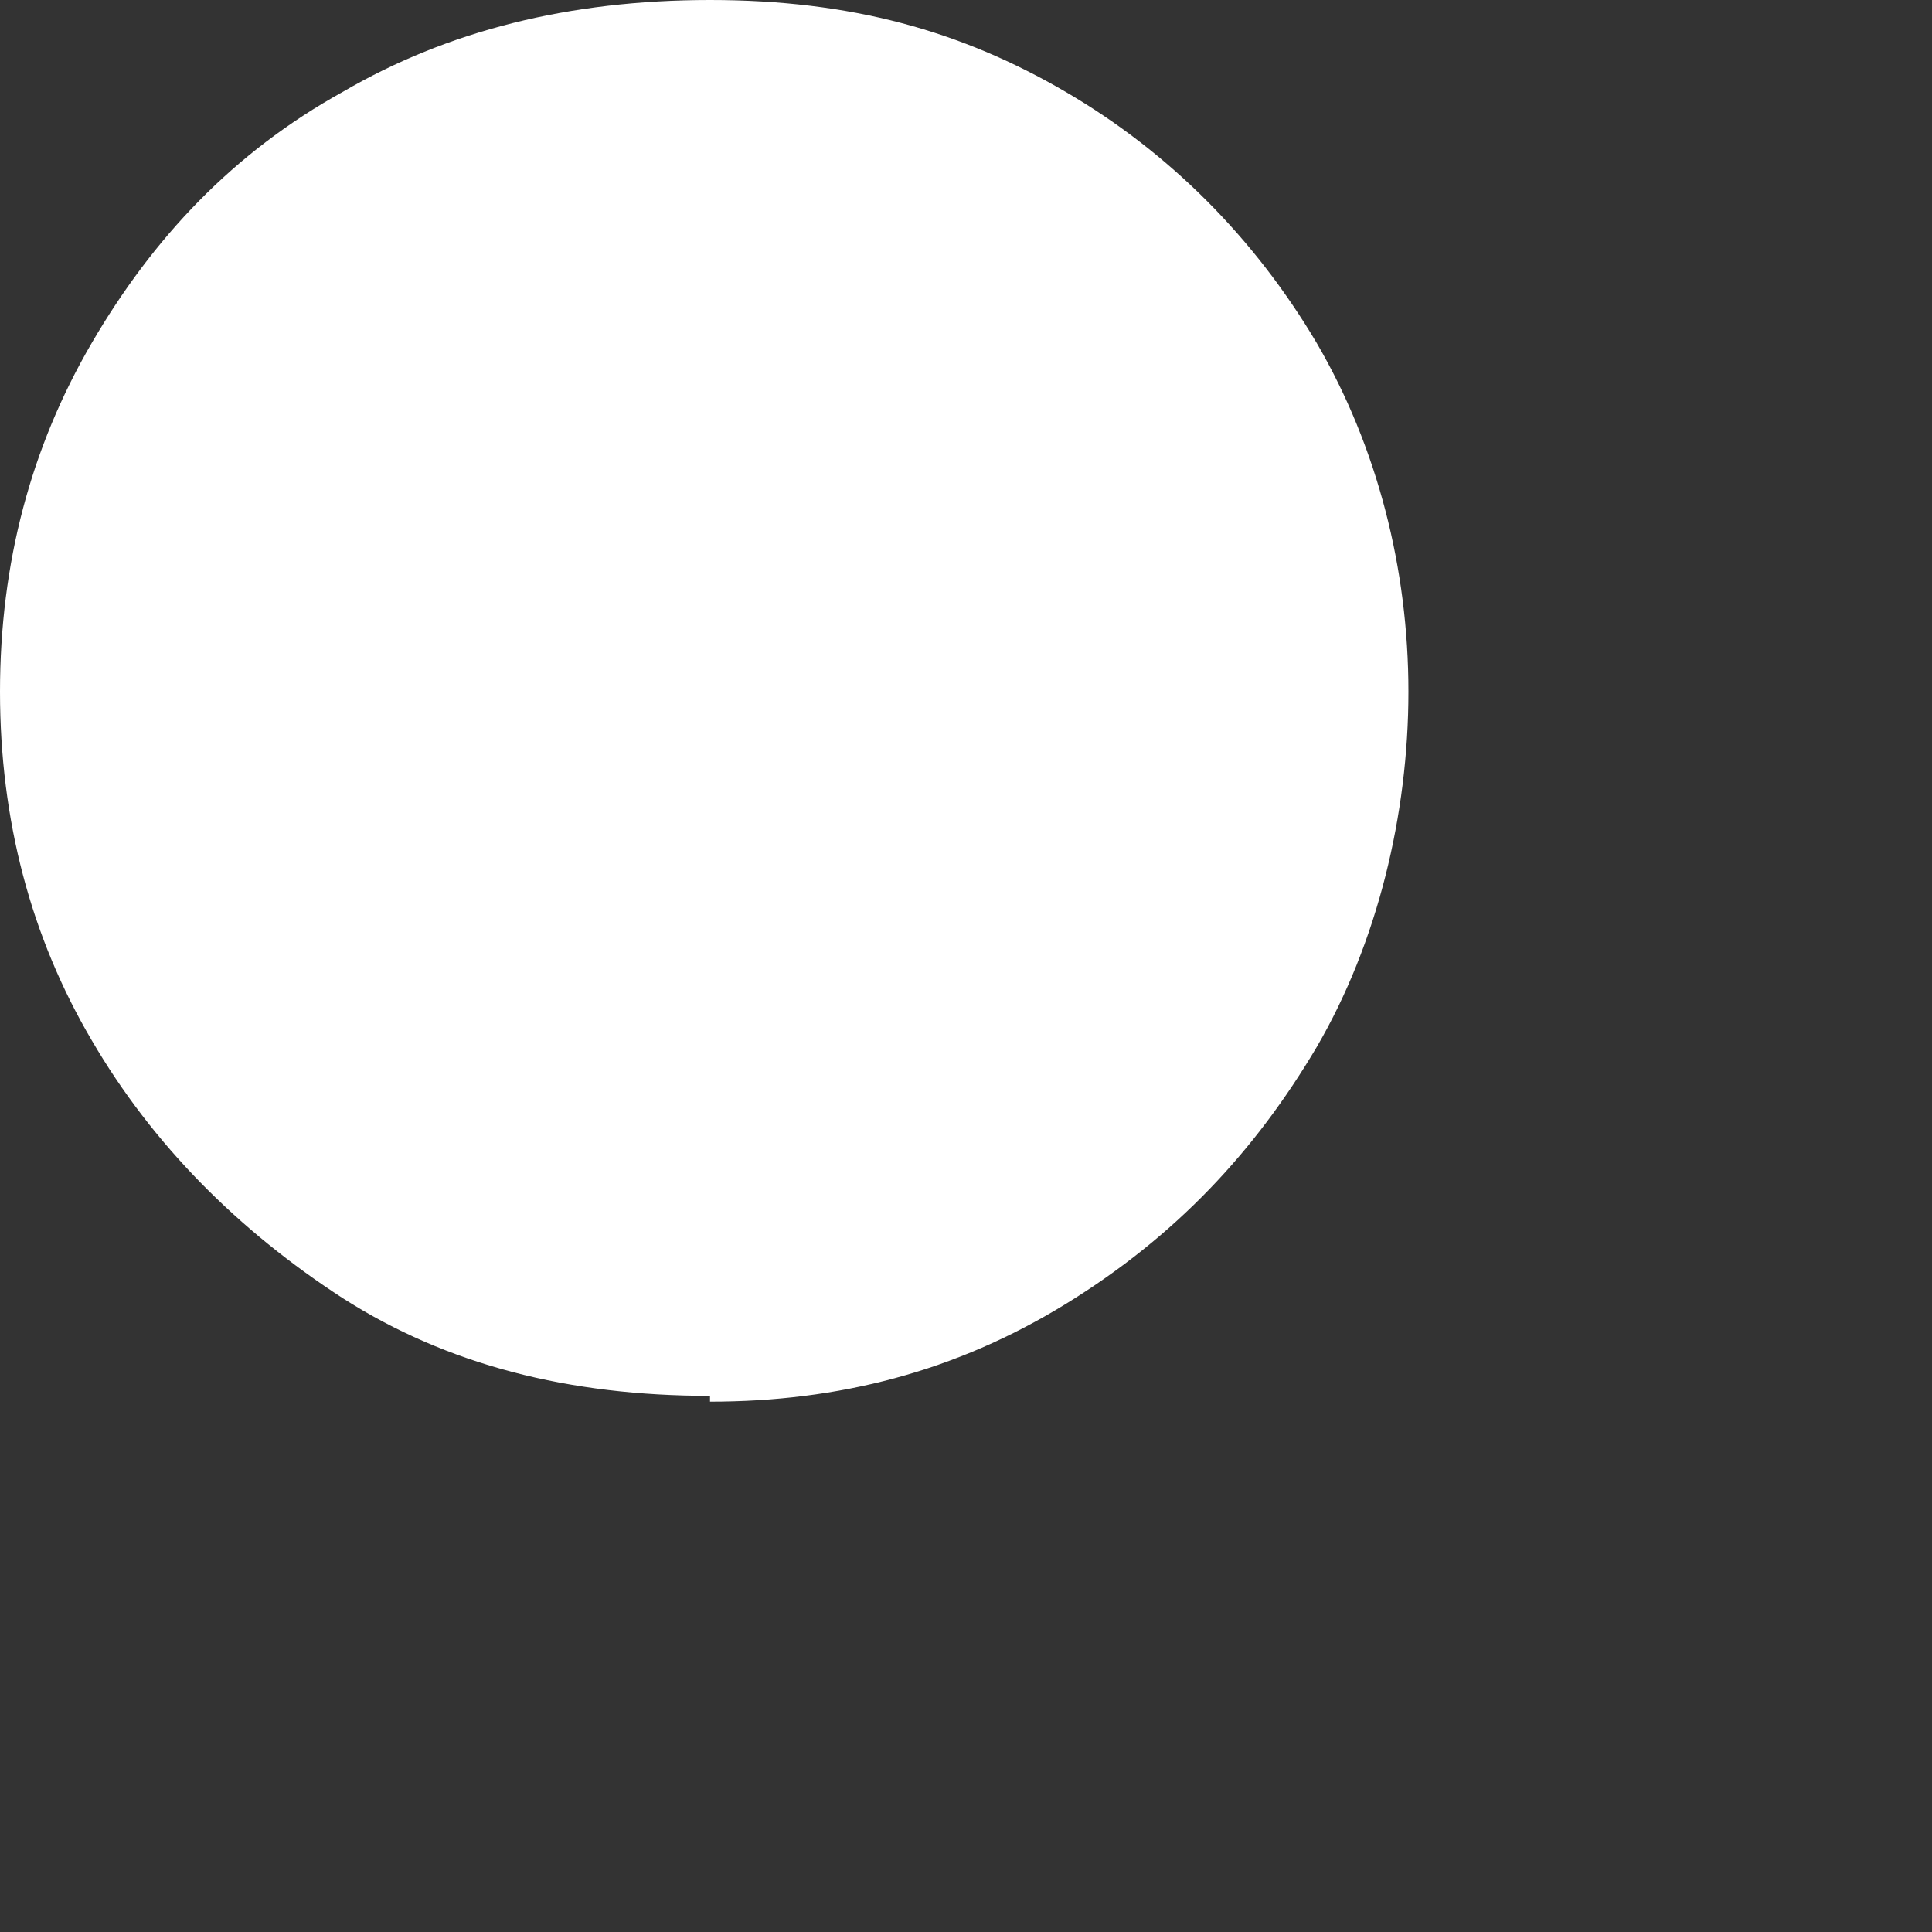 <?xml version="1.0" encoding="utf-8"?>
<svg xmlns="http://www.w3.org/2000/svg" fill="none" height="100%" overflow="visible" preserveAspectRatio="none" style="display: block;" viewBox="0 0 2 2" width="100%">
<rect x="0" y="0" width="2" height="2" fill="#333333" stroke="none"/>
<path d="M0.735 1.445C0.589 1.445 0.463 1.413 0.355 1.344C0.247 1.274 0.158 1.185 0.095 1.077C0.032 0.97 0 0.849 0 0.716C0 0.583 0.032 0.463 0.095 0.355C0.158 0.247 0.241 0.158 0.355 0.095C0.463 0.032 0.589 0 0.735 0C0.881 0 0.995 0.032 1.103 0.095C1.211 0.158 1.299 0.247 1.363 0.355C1.426 0.463 1.458 0.589 1.458 0.716C1.458 0.843 1.426 0.976 1.363 1.084C1.299 1.192 1.217 1.28 1.103 1.35C0.989 1.42 0.868 1.451 0.735 1.451V1.445Z" fill="white" id="Vector"/>
</svg>